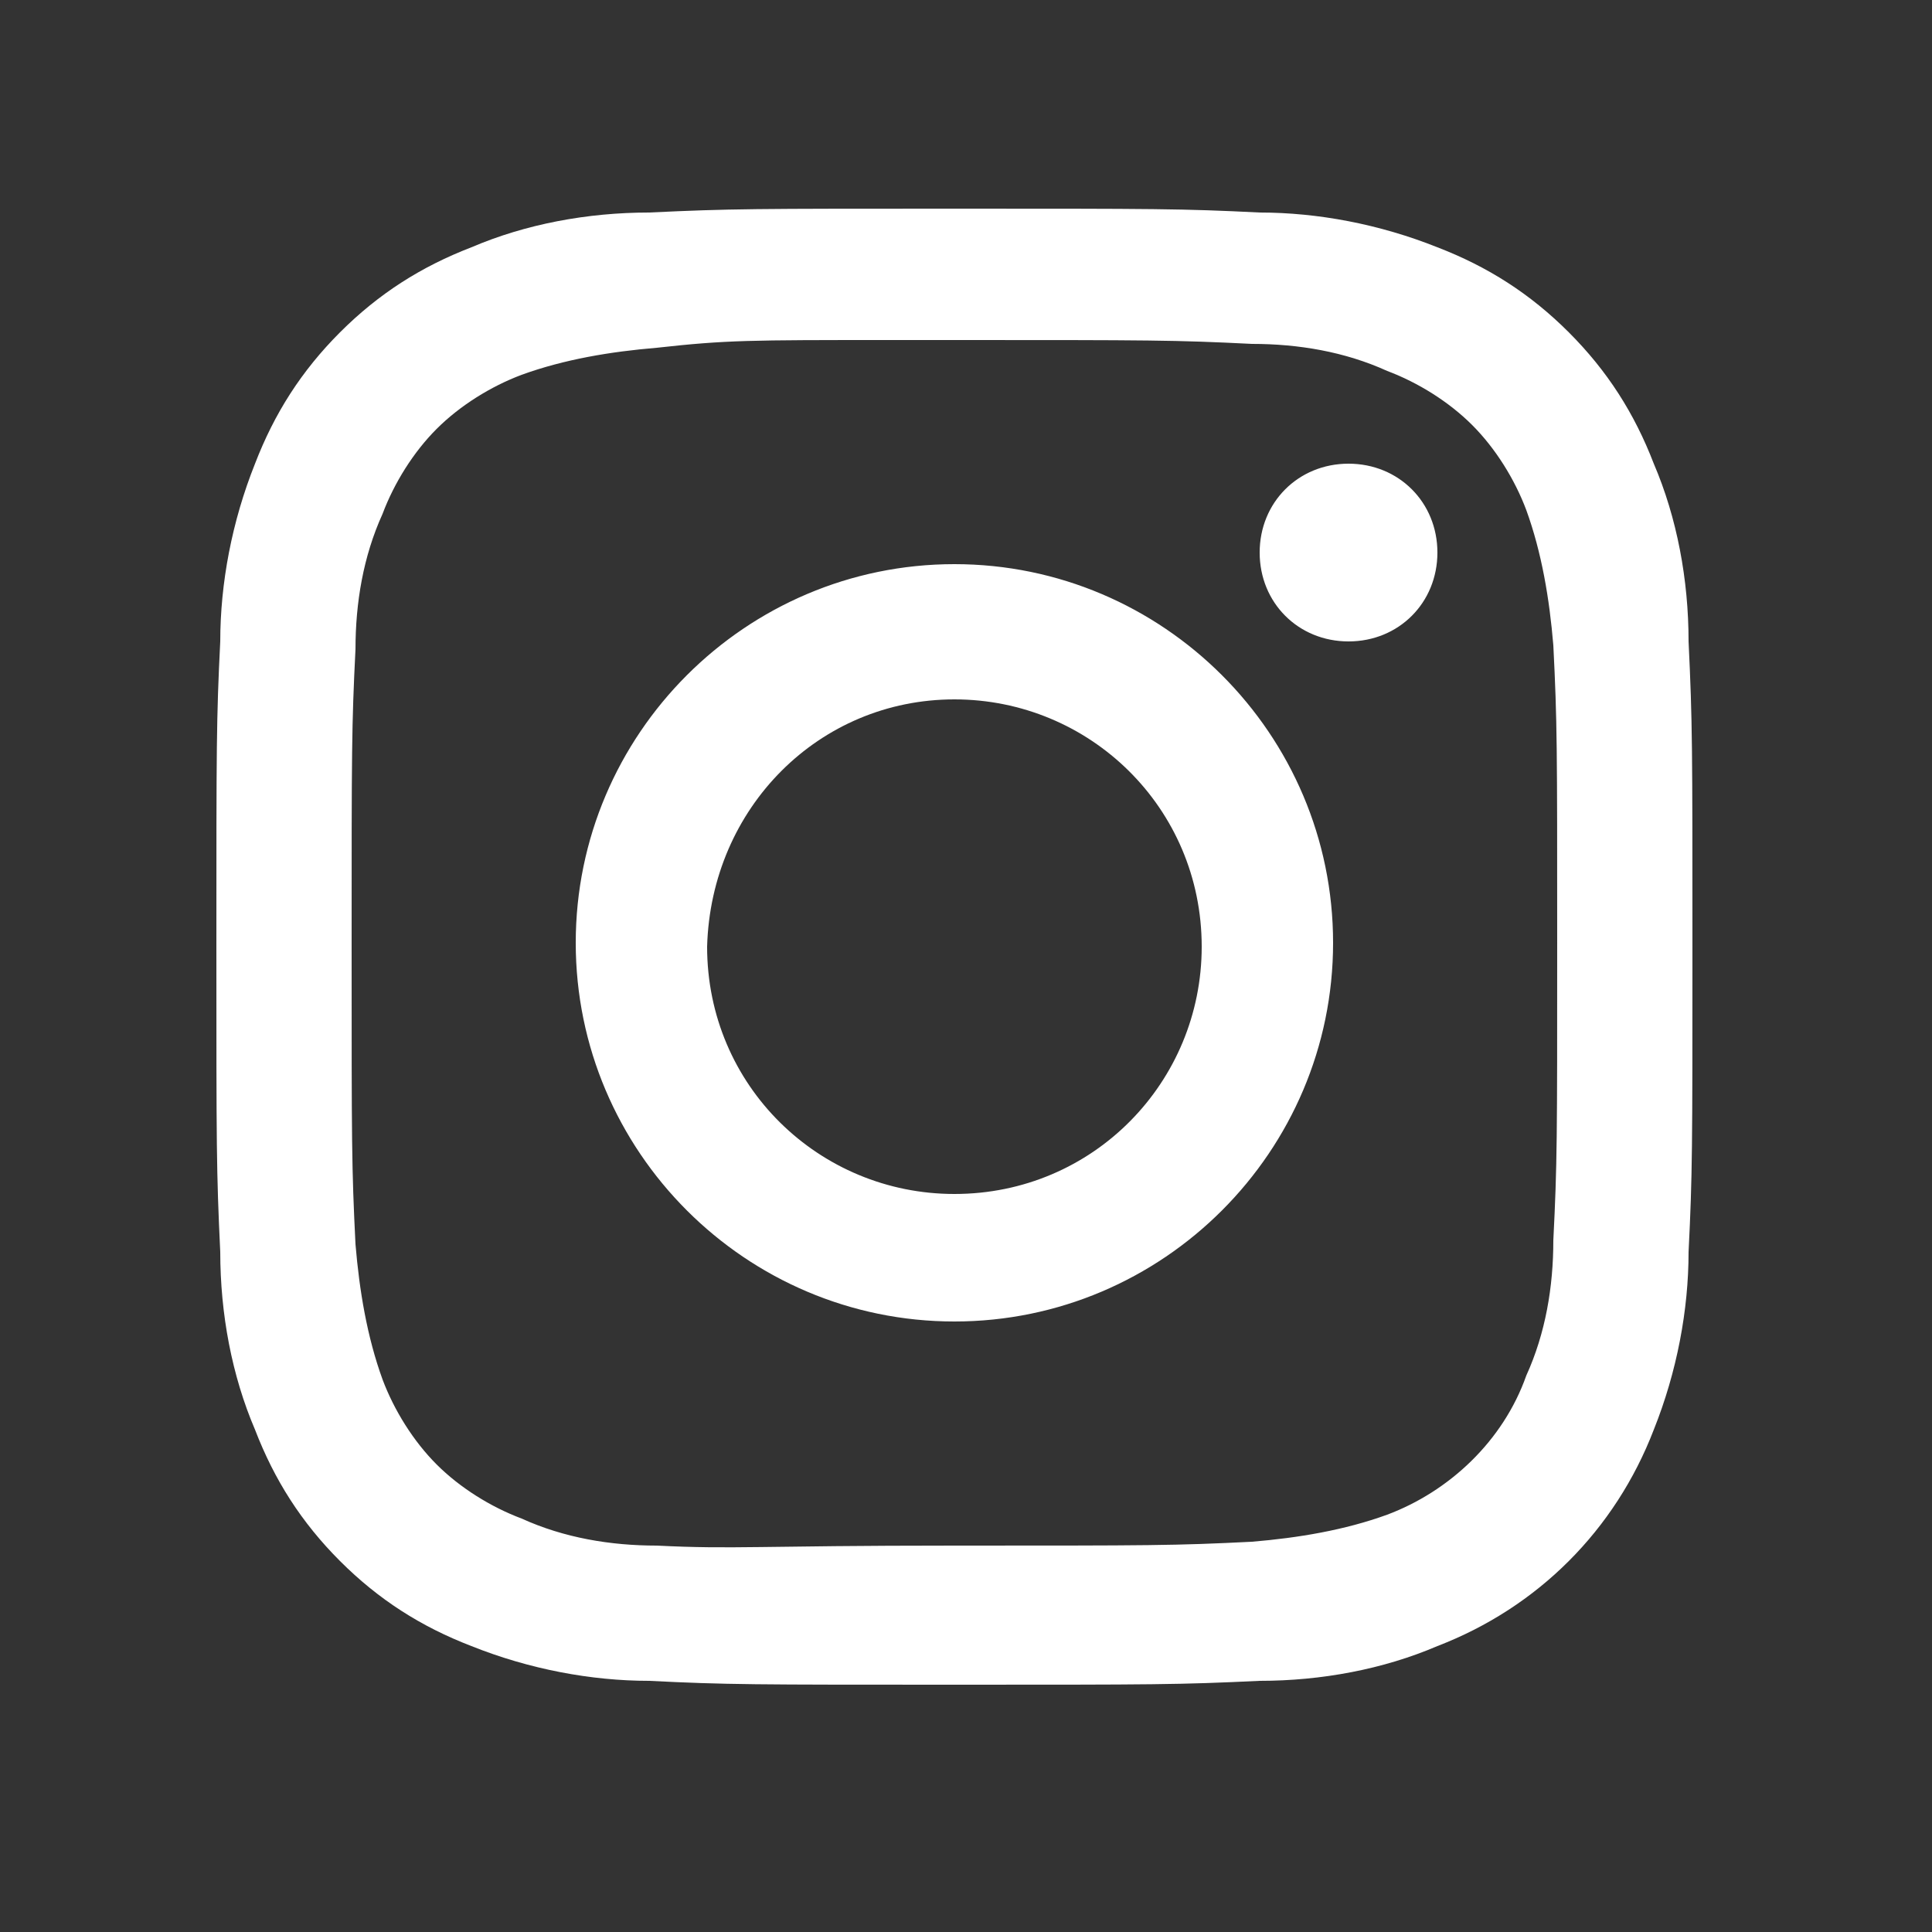 <?xml version="1.0" encoding="utf-8"?>
<!-- Generator: Adobe Illustrator 28.1.0, SVG Export Plug-In . SVG Version: 6.00 Build 0)  -->
<svg version="1.1" id="Ebene_1" xmlns="http://www.w3.org/2000/svg" xmlns:xlink="http://www.w3.org/1999/xlink" x="0px" y="0px"
	 width="50px" height="50px" viewBox="0 0 50 50" style="enable-background:new 0 0 50 50;" xml:space="preserve">
<rect x="0" y="0" width="50" height="50" fill="#333333" stroke="none"/>
<style type="text/css">
	.st0{fill:url(#Pfad_34_00000043438807966013034590000002457313810830768540_);}
	.st1{fill:#FFFFFF;}
	.st2{fill:url(#Pfad_35_00000031904691368132731460000002292492671909545381_);}
	.st3{clip-path:url(#SVGID_00000171686555967804635300000014562736579699845024_);}
	.st4{fill:url(#Pfad_123_00000067222388498814223140000001207471422115124872_);}
	.st5{clip-path:url(#SVGID_00000093894187755587479100000003920307311088274616_);}
</style>
<path id="Pfad_34_00000060006905814134855560000010610228864802040751_" class="st1" d="M24.7,5.4c-5.2,0-5.8,0-7.9,0.1
	c-1.6,0-3.2,0.3-4.6,0.9c-1.3,0.5-2.4,1.2-3.4,2.2c-1,1-1.7,2.1-2.2,3.4c-0.6,1.5-0.9,3.1-0.9,4.6c-0.1,2-0.1,2.7-0.1,7.9
	s0,5.8,0.1,7.9c0,1.6,0.3,3.2,0.9,4.6c0.5,1.3,1.2,2.4,2.2,3.4c1,1,2.1,1.7,3.4,2.2c1.5,0.6,3.1,0.9,4.6,0.9c2,0.1,2.7,0.1,7.9,0.1
	s5.8,0,7.9-0.1c1.6,0,3.2-0.3,4.6-0.9c2.6-1,4.6-3,5.6-5.6c0.6-1.5,0.9-3.1,0.9-4.6c0.1-2,0.1-2.7,0.1-7.9s0-5.8-0.1-7.9
	c0-1.6-0.3-3.2-0.9-4.6c-0.5-1.3-1.2-2.4-2.2-3.4c-1-1-2.1-1.7-3.4-2.2c-1.5-0.6-3.1-0.9-4.6-0.9C30.6,5.4,29.9,5.4,24.7,5.4
	L24.7,5.4z M23,8.8h1.7c5.1,0,5.7,0,7.7,0.1c1.2,0,2.4,0.2,3.5,0.7c0.8,0.3,1.6,0.8,2.2,1.4c0.6,0.6,1.1,1.4,1.4,2.2
	c0.4,1.1,0.6,2.3,0.7,3.5c0.1,2,0.1,2.6,0.1,7.7s0,5.7-0.1,7.7c0,1.2-0.2,2.4-0.7,3.5c-0.6,1.7-2,3-3.6,3.6
	c-1.1,0.4-2.3,0.6-3.5,0.7c-2,0.1-2.6,0.1-7.7,0.1S19,40.1,17,40c-1.2,0-2.4-0.2-3.5-0.7c-0.8-0.3-1.6-0.8-2.2-1.4
	c-0.6-0.6-1.1-1.4-1.4-2.2c-0.4-1.1-0.6-2.3-0.7-3.5c-0.1-2-0.1-2.6-0.1-7.7s0-5.7,0.1-7.7c0-1.2,0.2-2.4,0.7-3.5
	c0.3-0.8,0.8-1.6,1.4-2.2c0.6-0.6,1.4-1.1,2.2-1.4c1.1-0.4,2.3-0.6,3.5-0.7C18.8,8.8,19.4,8.8,23,8.8L23,8.8z M34.9,12
	c-1.3,0-2.3,1-2.3,2.3s1,2.3,2.3,2.3c1.3,0,2.3-1,2.3-2.3C37.2,13,36.2,12,34.9,12L34.9,12z M24.7,14.6c-5.4,0-9.8,4.4-9.8,9.8
	s4.4,9.8,9.8,9.8c5.4,0,9.8-4.4,9.8-9.8C34.5,19,30.1,14.6,24.7,14.6z M24.7,18.1c3.5,0,6.4,2.8,6.4,6.4c0,3.5-2.8,6.4-6.4,6.4
	c-3.5,0-6.4-2.8-6.4-6.4c0,0,0,0,0,0C18.4,20.9,21.2,18.1,24.7,18.1L24.7,18.1"/>
</svg>
